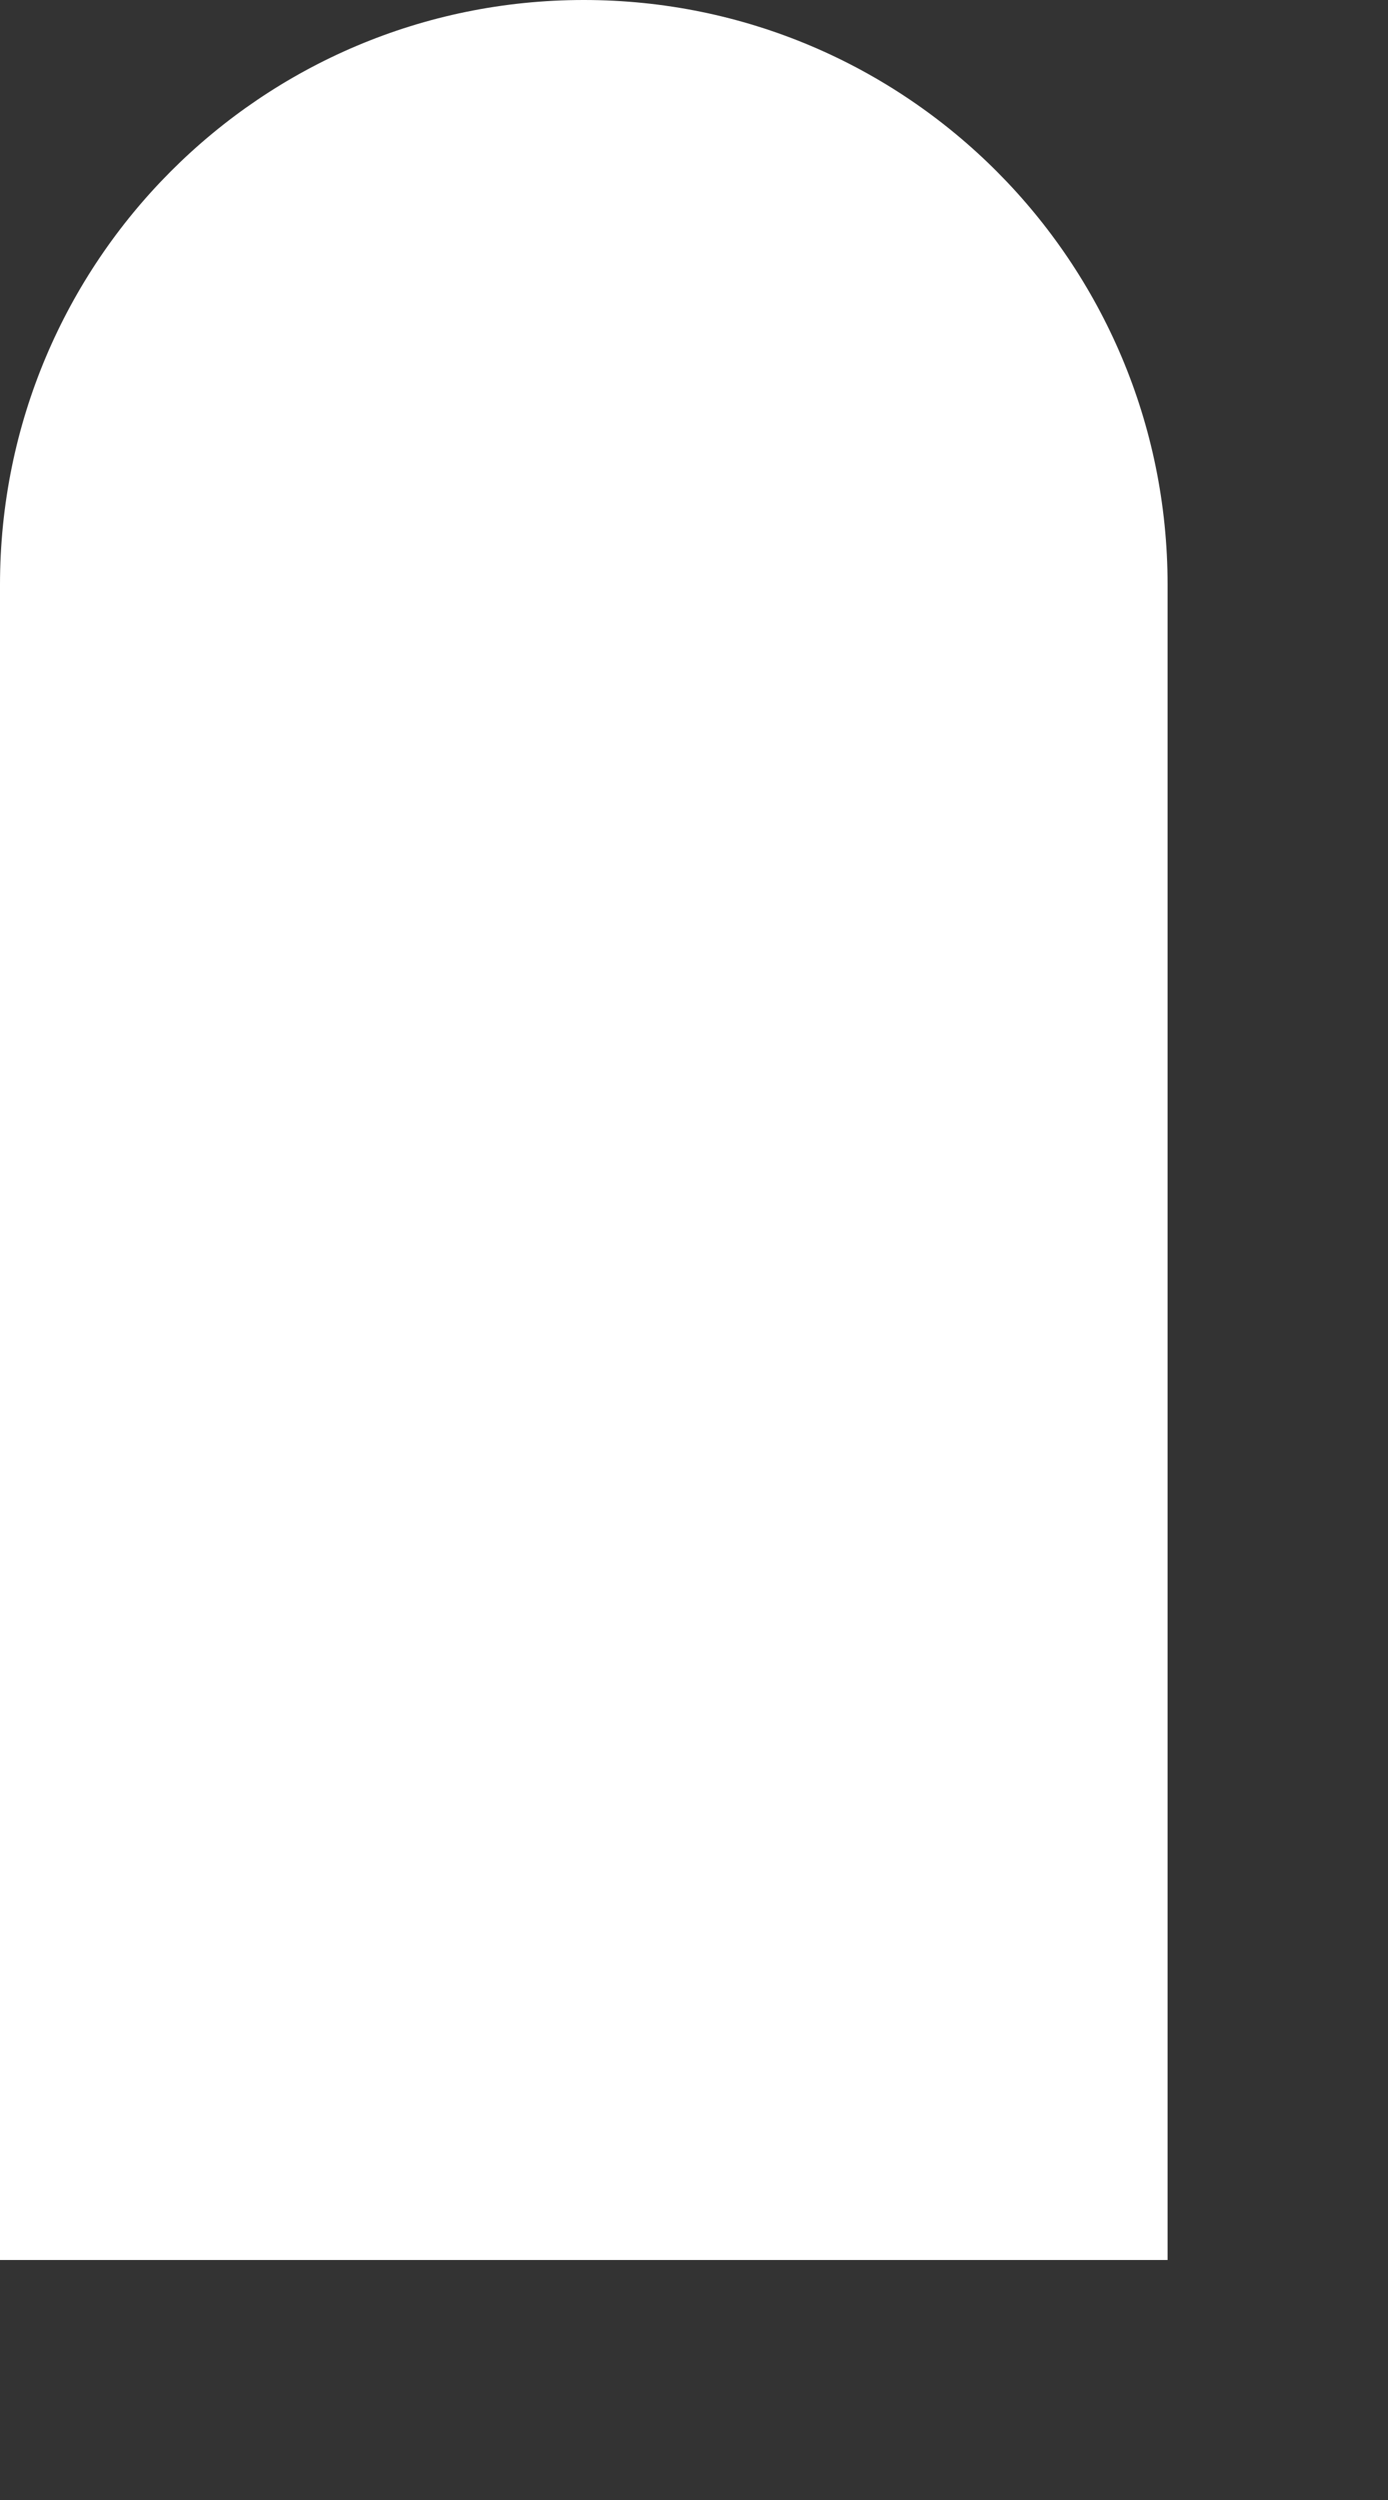 <?xml version="1.0" encoding="utf-8"?>
<svg xmlns="http://www.w3.org/2000/svg" fill="none" height="100%" overflow="visible" preserveAspectRatio="none" style="display: block;" viewBox="0 0 5 9" width="100%">
<rect x="0" y="0" width="5" height="9" fill="#333333" stroke="none"/>
<path d="M4.205 8.136H0V2.105C0 0.942 0.941 0 2.103 0C3.264 0 4.206 0.942 4.206 2.105V8.136H4.205Z" fill="white" id="Vector"/>
</svg>